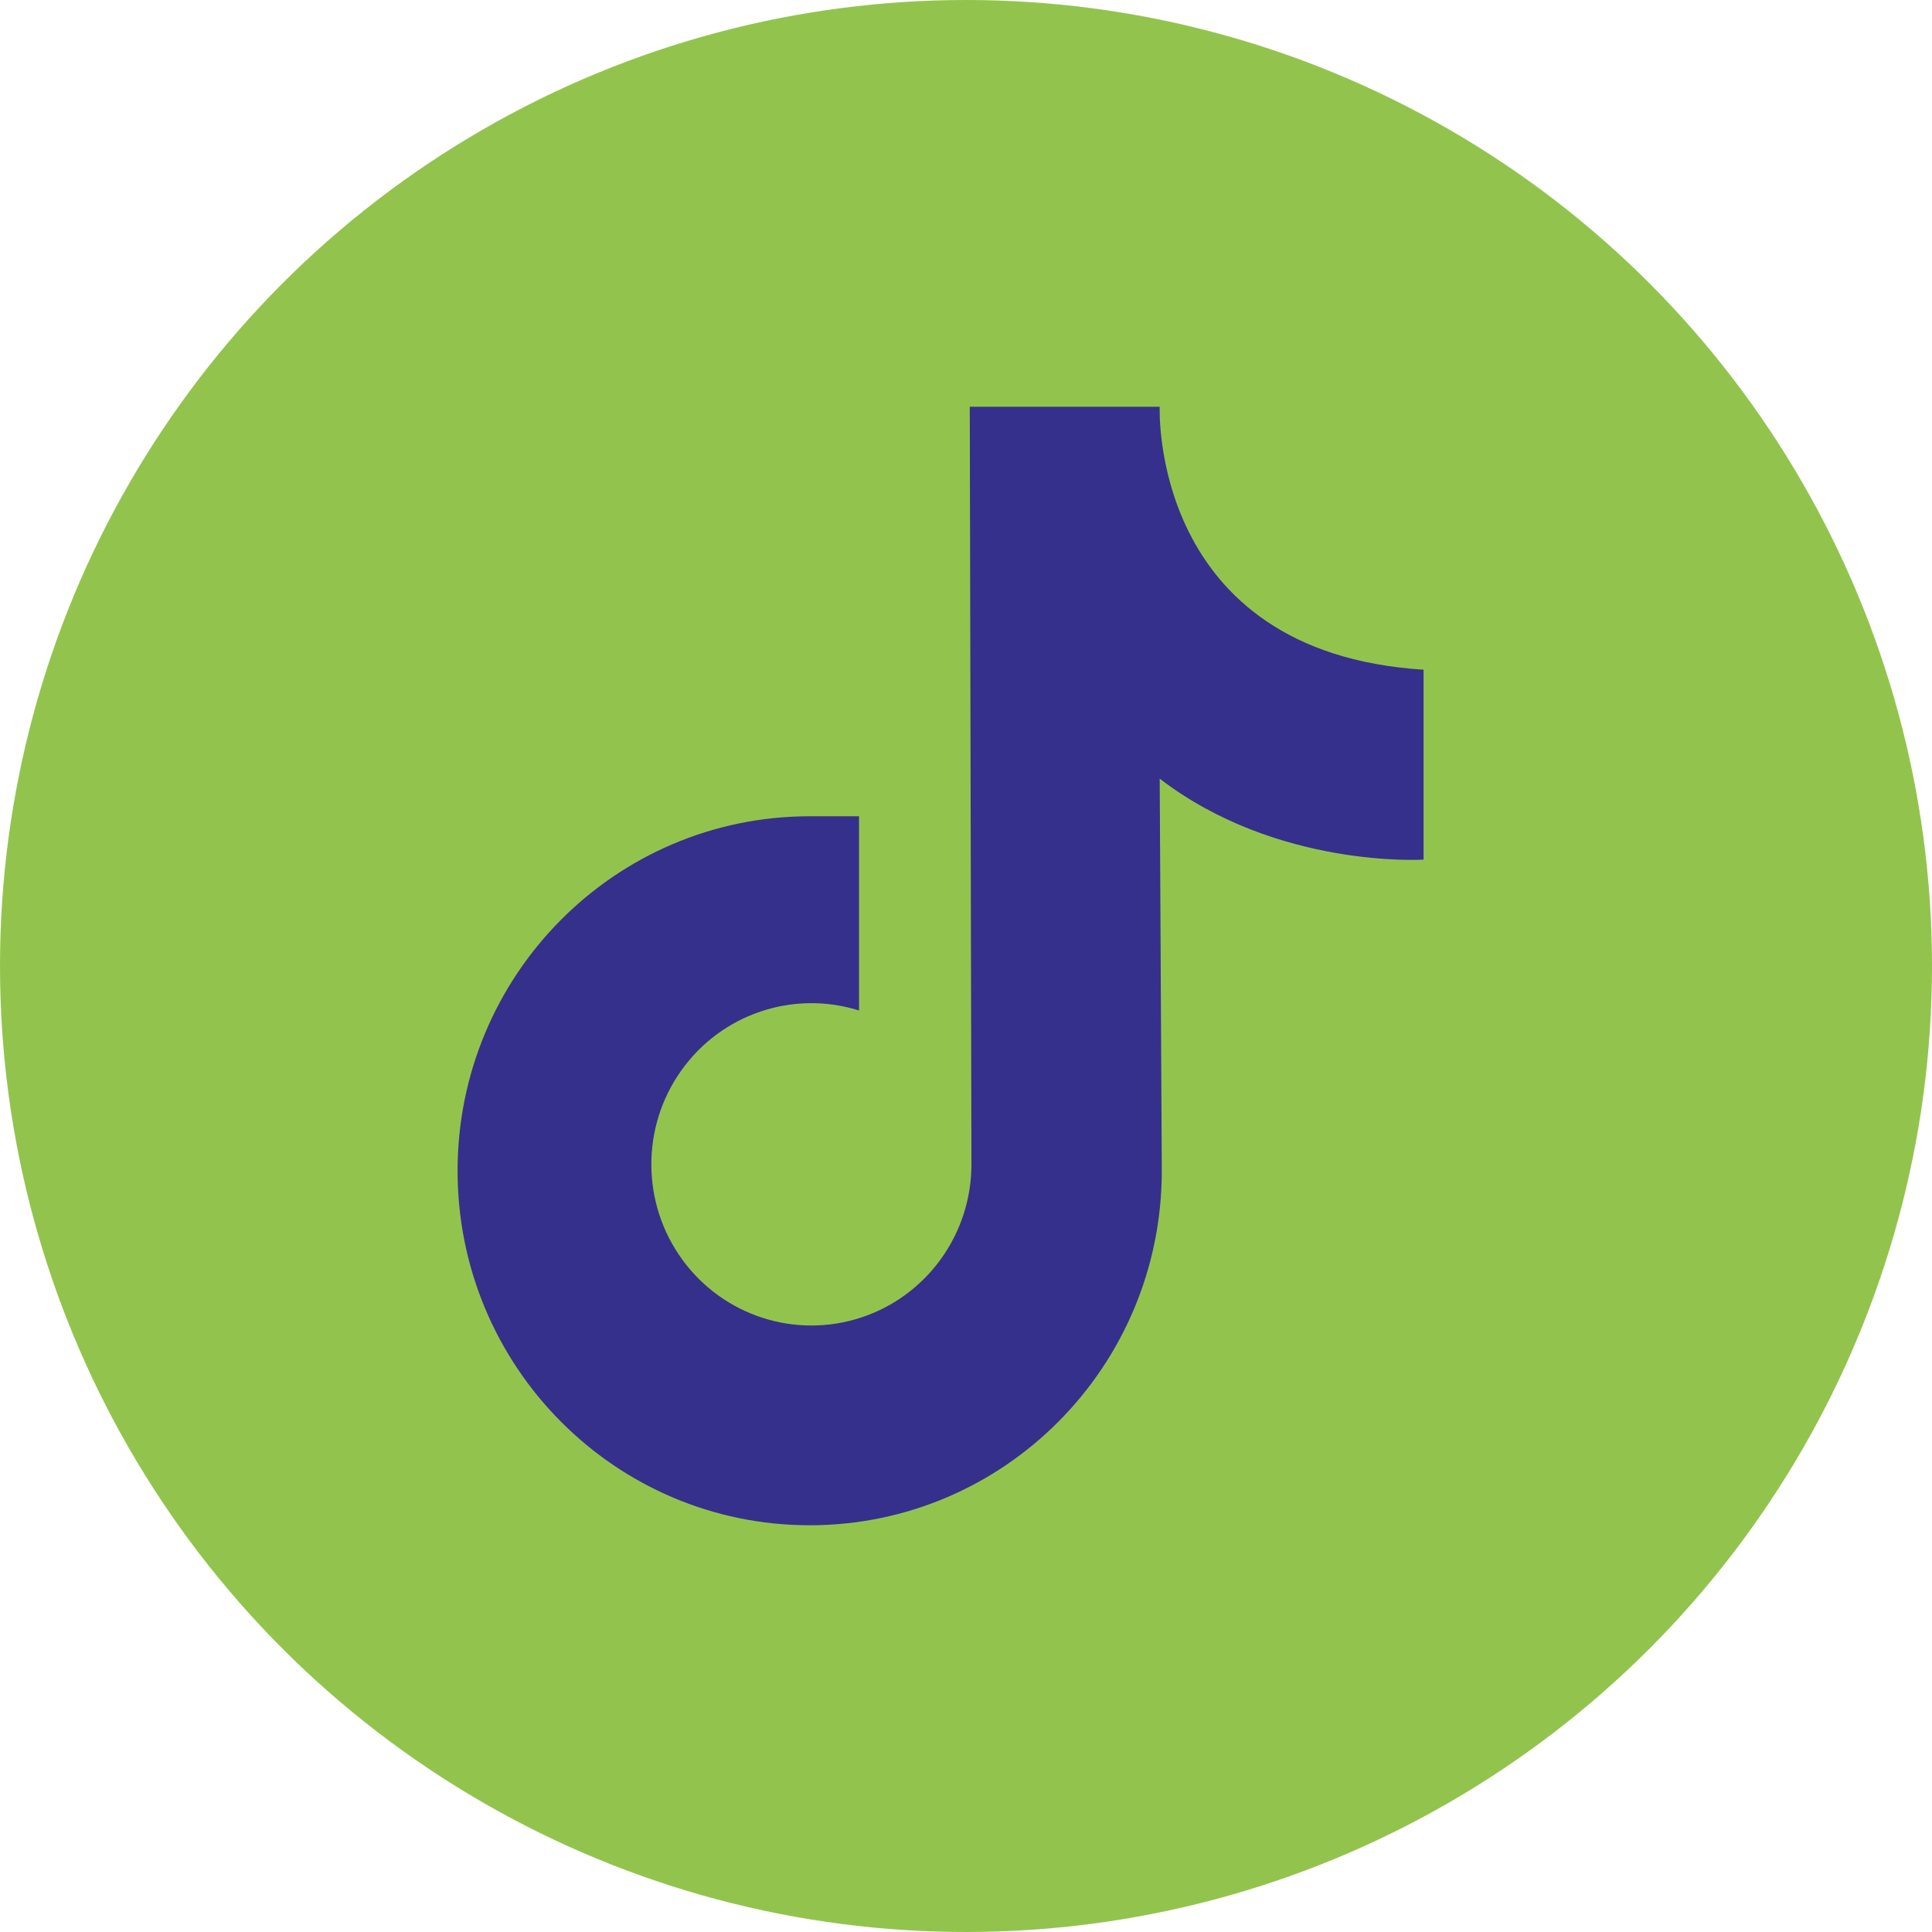 <svg xmlns="http://www.w3.org/2000/svg" viewBox="0 0 38 38">
  <g fill="none" fill-rule="evenodd">
    <circle cx="19" cy="19" r="19" fill="#92C44D"/>
    <path fill="#35308B" fill-rule="nonzero" d="M10.074,0 L13.81,0 C13.81,0 13.603,4.833 19,5.172 L19,8.908 C19,8.908 16.12,9.09 13.81,7.315 L13.851,15.028 C13.851,18.878 10.75,22 6.926,22 C3.101,22 0,18.879 0,15.028 C-0,11.177 3.1,8.056 6.925,8.055 L7.896,8.055 L7.896,11.795 L7.896,11.875 C6.597,11.467 5.185,11.946 4.396,13.061 C3.606,14.176 3.617,15.676 4.423,16.779 C5.229,17.883 6.648,18.34 7.941,17.913 C9.233,17.486 10.107,16.271 10.107,14.901 L10.074,0 Z" transform="translate(9 8)"/>
  </g>
</svg>
